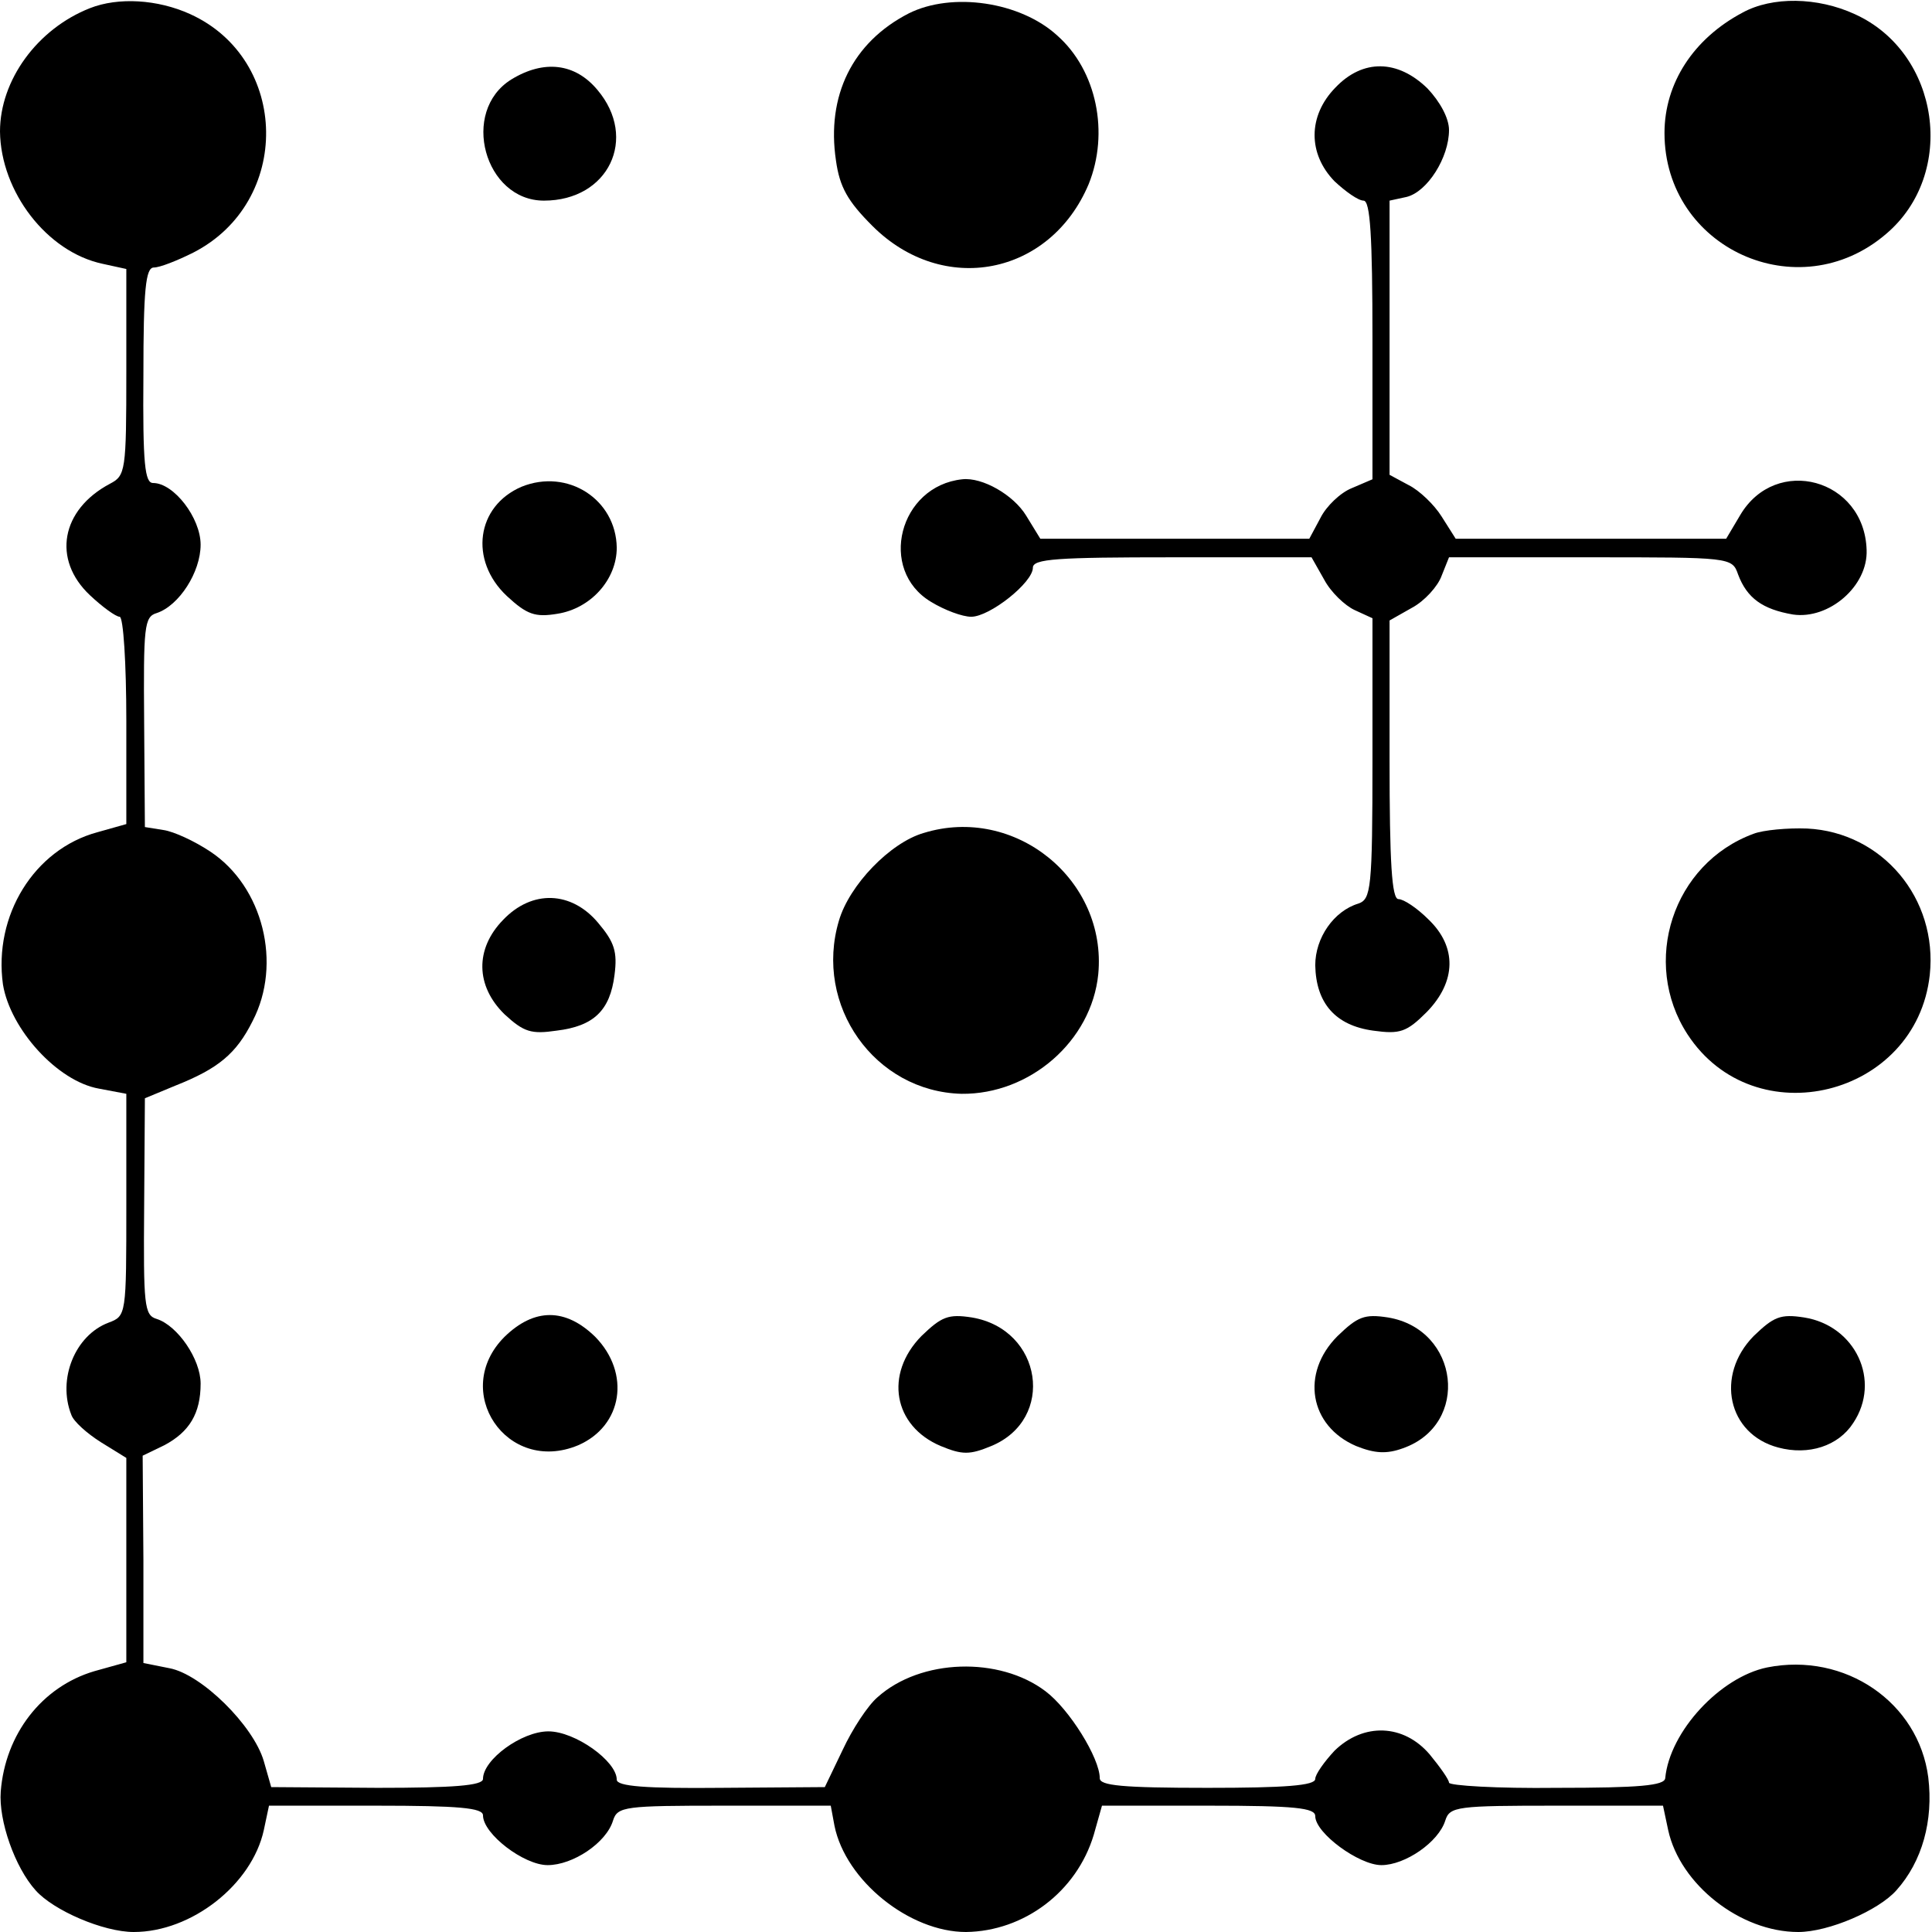 <?xml version="1.0" standalone="no"?>
<!DOCTYPE svg PUBLIC "-//W3C//DTD SVG 20010904//EN"
 "http://www.w3.org/TR/2001/REC-SVG-20010904/DTD/svg10.dtd">
<svg version="1.0" xmlns="http://www.w3.org/2000/svg"
 width="260pt" height="260pt" viewBox="0 0 260 260"
 preserveAspectRatio="xMidYMid meet">
<g transform="translate(0,260) scale(0.1,-0.1)"
fill="#000000" stroke="none">
<path d="M121 2589 c-71 -28 -121 -97 -121 -166 1 -81 63 -162 138 -178 l32
-7 0 -138 c0 -134 -1 -140 -22 -151 -66 -35 -78 -102 -27 -150 17 -16 35 -29
40 -29 5 0 9 -63 9 -140 l0 -139 -39 -11 c-85 -23 -140 -112 -127 -205 10 -60
73 -130 129 -140 l37 -7 0 -149 c0 -149 0 -150 -24 -159 -45 -17 -69 -76 -50
-124 3 -9 21 -25 40 -37 l34 -21 0 -137 0 -138 -43 -12 c-71 -21 -120 -85
-126 -162 -3 -39 19 -102 47 -133 24 -27 91 -56 132 -56 78 0 159 64 175 137
l7 33 144 0 c112 0 144 -3 144 -13 0 -25 55 -67 87 -67 34 0 79 30 88 60 6 19
16 20 149 20 l144 0 5 -27 c15 -74 101 -143 177 -143 78 1 149 54 172 131 l11
39 144 0 c116 0 143 -3 143 -14 0 -23 59 -66 89 -66 32 0 77 31 86 60 6 19 16
20 150 20 l143 0 7 -33 c16 -73 97 -137 175 -137 41 0 108 29 132 56 35 39 50
94 43 152 -13 101 -112 169 -217 148 -63 -13 -131 -86 -137 -149 -1 -10 -35
-13 -146 -13 -80 -1 -145 3 -145 7 0 4 -12 21 -26 38 -35 41 -89 43 -128 5
-14 -15 -26 -32 -26 -38 0 -9 -41 -12 -145 -12 -115 0 -145 3 -145 13 0 27
-41 93 -73 117 -62 47 -168 44 -226 -8 -13 -11 -34 -43 -47 -71 l-24 -50 -140
-1 c-101 -1 -140 2 -140 11 0 25 -56 65 -92 65 -36 0 -88 -38 -88 -64 0 -9
-40 -12 -142 -12 l-143 1 -10 35 c-14 48 -84 117 -127 125 l-35 7 0 139 -1
140 29 14 c34 18 49 43 49 83 0 33 -31 78 -59 87 -17 5 -18 18 -17 151 l1 146
41 17 c58 23 82 43 104 87 40 77 14 181 -57 228 -21 14 -49 27 -63 29 l-25 4
-1 141 c-1 129 0 142 17 147 30 10 59 55 59 92 0 36 -36 83 -64 83 -11 0 -14
25 -13 145 0 115 3 145 14 145 8 0 31 9 53 20 133 68 130 260 -4 321 -44 20
-97 23 -135 8z"/>
<path d="M1223 2582 c-76 -39 -111 -111 -98 -198 5 -36 16 -55 49 -88 95 -95
239 -67 291 56 28 69 11 153 -42 200 -50 46 -142 59 -200 30z"/>
<path d="M2345 2583 c-66 -35 -105 -95 -105 -162 0 -155 180 -237 298 -136 96
81 73 244 -42 296 -50 23 -111 24 -151 2z"/>
<path d="M688 2493 c-69 -43 -36 -163 44 -163 87 0 127 84 72 149 -30 36 -72
41 -116 14z"/>
<path d="M1797 2482 c-37 -38 -37 -89 -1 -126 15 -14 32 -26 39 -26 9 0 12
-47 12 -187 l0 -188 -28 -12 c-15 -6 -34 -24 -42 -40 l-15 -28 -181 0 -181 0
-19 31 c-17 28 -59 52 -86 49 -85 -9 -114 -122 -42 -165 18 -11 42 -20 54 -20
25 0 83 46 83 66 0 12 33 14 188 14 l187 0 17 -30 c9 -17 28 -35 41 -41 l24
-11 0 -189 c0 -176 -2 -189 -19 -195 -33 -10 -58 -46 -58 -83 1 -51 27 -81 78
-88 36 -5 45 -2 72 25 40 41 41 88 2 125 -15 15 -33 27 -40 27 -9 0 -12 49
-12 188 l0 187 30 17 c17 9 35 29 40 43 l10 25 190 0 c189 0 191 0 199 -23 12
-32 33 -47 74 -54 48 -7 101 38 99 87 -3 96 -122 128 -170 47 l-19 -32 -182 0
-182 0 -19 30 c-10 16 -30 35 -44 42 l-26 14 0 184 0 185 23 5 c28 7 57 53 57
90 0 16 -12 38 -29 56 -40 39 -87 40 -124 1z"/>
<path d="M702 1945 c-61 -26 -71 -99 -20 -147 27 -25 38 -29 68 -24 45 7 80
46 80 89 -1 65 -66 107 -128 82z"/>
<path d="M1243 1479 c-45 -13 -100 -70 -114 -118 -34 -114 48 -230 165 -233
92 -1 175 71 184 161 12 127 -112 228 -235 190z"/>
<path d="M2360 1478 c-109 -40 -152 -173 -89 -270 90 -138 308 -84 326 80 11
103 -64 192 -165 197 -26 1 -59 -2 -72 -7z"/>
<path d="M677 1362 c-38 -39 -37 -89 2 -127 26 -24 36 -27 70 -22 50 6 72 27
78 75 4 31 0 44 -22 70 -36 43 -89 45 -128 4z"/>
<path d="M679 801 c-73 -73 3 -186 99 -146 60 26 71 97 23 146 -40 39 -82 39
-122 0z"/>
<path d="M1240 802 c-50 -51 -38 -121 26 -148 29 -12 39 -12 68 0 87 36 69
157 -26 173 -32 5 -41 1 -68 -25z"/>
<path d="M1800 802 c-50 -50 -38 -121 25 -148 25 -10 41 -11 63 -3 91 32 76
160 -20 176 -32 5 -41 1 -68 -25z"/>
<path d="M2360 802 c-52 -53 -35 -132 33 -150 41 -11 81 2 101 33 38 57 3 131
-66 142 -32 5 -41 1 -68 -25z"/>
</g>
</svg>
